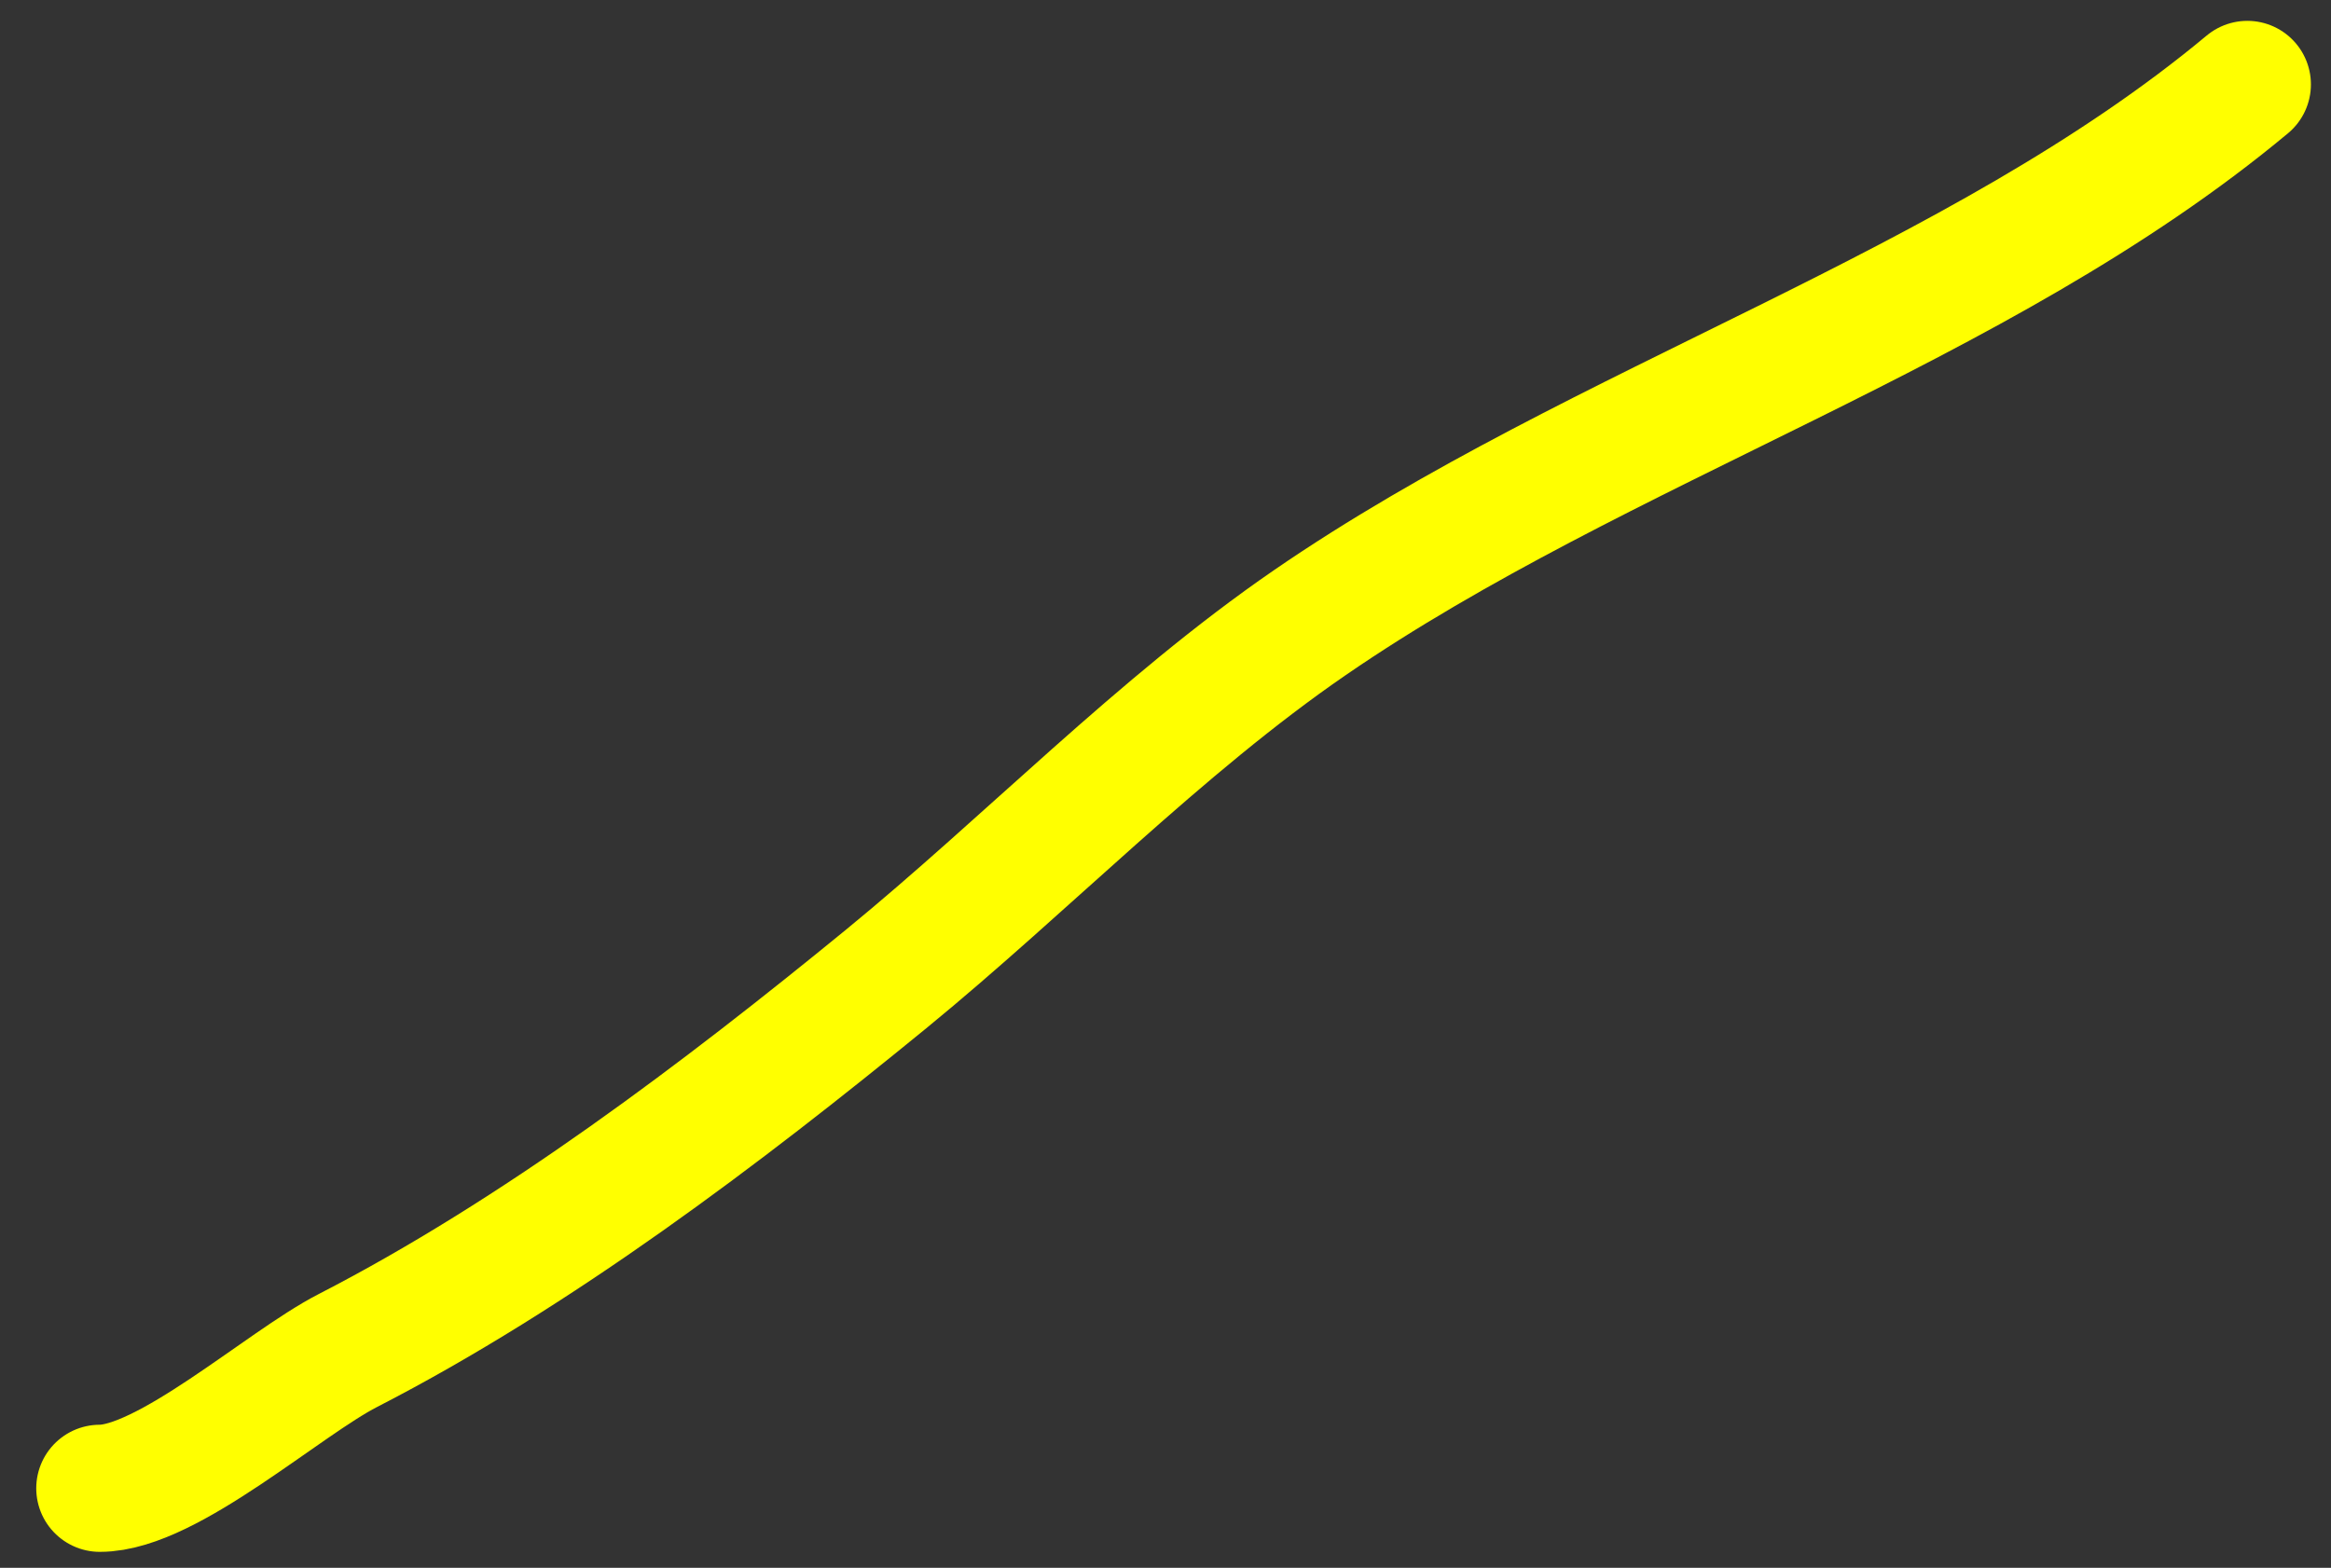 <?xml version="1.0" encoding="UTF-8"?> <svg xmlns="http://www.w3.org/2000/svg" width="55" height="37" viewBox="0 0 55 37" fill="none"><rect x="0" y="0" width="55" height="37" fill="#333333" stroke="none"/> <path d="M53.026 1.992C46.657 7.3 37.782 9.966 30.903 14.696C27.375 17.121 24.22 20.393 20.906 23.105C17.023 26.282 12.672 29.576 8.202 31.875C6.689 32.653 3.95 35.123 2.355 35.123" stroke="#FFFF00" stroke-width="3" stroke-linecap="round"></path> </svg> 